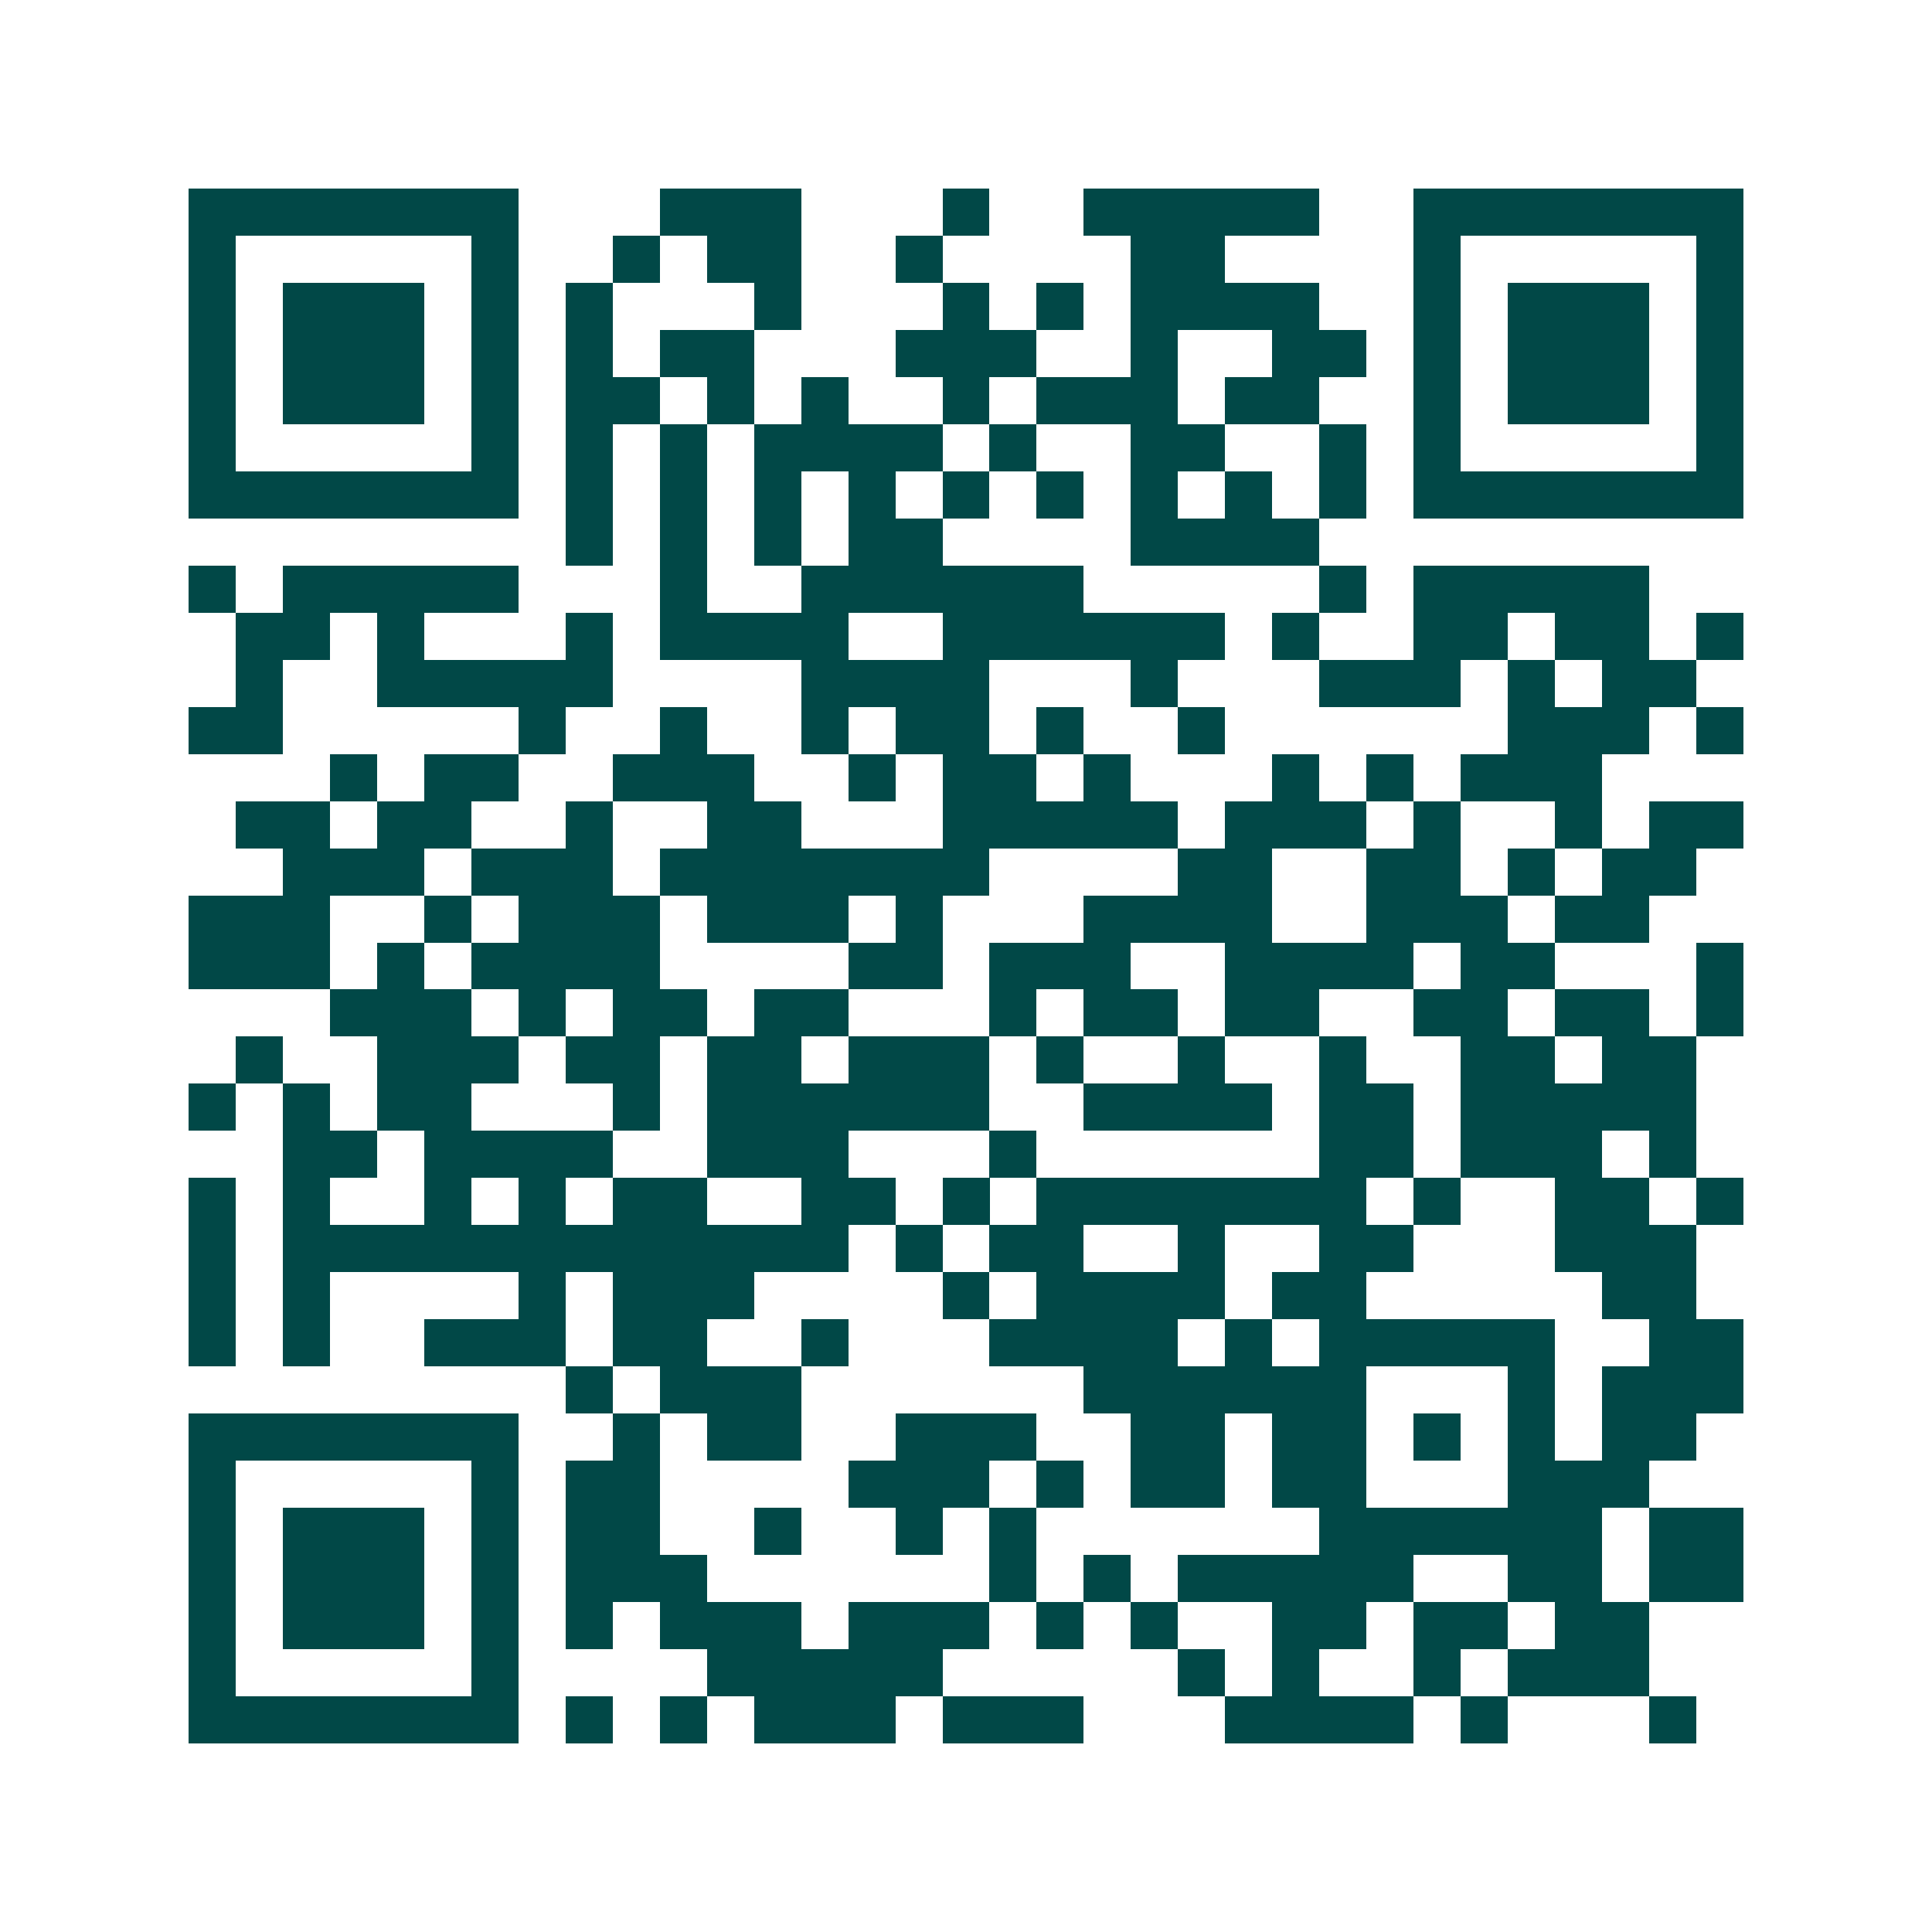 <svg xmlns="http://www.w3.org/2000/svg" width="200" height="200" viewBox="0 0 41 41" shape-rendering="crispEdges"><path fill="#ffffff" d="M0 0h41v41H0z"/><path stroke="#014847" d="M4 4.5h7m3 0h3m3 0h1m2 0h5m2 0h7M4 5.5h1m5 0h1m2 0h1m1 0h2m2 0h1m4 0h2m4 0h1m5 0h1M4 6.5h1m1 0h3m1 0h1m1 0h1m3 0h1m3 0h1m1 0h1m1 0h4m2 0h1m1 0h3m1 0h1M4 7.5h1m1 0h3m1 0h1m1 0h1m1 0h2m3 0h3m2 0h1m2 0h2m1 0h1m1 0h3m1 0h1M4 8.5h1m1 0h3m1 0h1m1 0h2m1 0h1m1 0h1m2 0h1m1 0h3m1 0h2m2 0h1m1 0h3m1 0h1M4 9.5h1m5 0h1m1 0h1m1 0h1m1 0h4m1 0h1m2 0h2m2 0h1m1 0h1m5 0h1M4 10.5h7m1 0h1m1 0h1m1 0h1m1 0h1m1 0h1m1 0h1m1 0h1m1 0h1m1 0h1m1 0h7M12 11.5h1m1 0h1m1 0h1m1 0h2m4 0h4M4 12.5h1m1 0h5m3 0h1m2 0h6m5 0h1m1 0h5M5 13.5h2m1 0h1m3 0h1m1 0h4m2 0h6m1 0h1m2 0h2m1 0h2m1 0h1M5 14.5h1m2 0h5m4 0h4m3 0h1m3 0h3m1 0h1m1 0h2M4 15.5h2m5 0h1m2 0h1m2 0h1m1 0h2m1 0h1m2 0h1m6 0h3m1 0h1M7 16.5h1m1 0h2m2 0h3m2 0h1m1 0h2m1 0h1m3 0h1m1 0h1m1 0h3M5 17.5h2m1 0h2m2 0h1m2 0h2m3 0h5m1 0h3m1 0h1m2 0h1m1 0h2M6 18.5h3m1 0h3m1 0h7m4 0h2m2 0h2m1 0h1m1 0h2M4 19.5h3m2 0h1m1 0h3m1 0h3m1 0h1m3 0h4m2 0h3m1 0h2M4 20.5h3m1 0h1m1 0h4m4 0h2m1 0h3m2 0h4m1 0h2m3 0h1M7 21.5h3m1 0h1m1 0h2m1 0h2m3 0h1m1 0h2m1 0h2m2 0h2m1 0h2m1 0h1M5 22.5h1m2 0h3m1 0h2m1 0h2m1 0h3m1 0h1m2 0h1m2 0h1m2 0h2m1 0h2M4 23.5h1m1 0h1m1 0h2m3 0h1m1 0h6m2 0h4m1 0h2m1 0h5M6 24.5h2m1 0h4m2 0h3m3 0h1m6 0h2m1 0h3m1 0h1M4 25.5h1m1 0h1m2 0h1m1 0h1m1 0h2m2 0h2m1 0h1m1 0h7m1 0h1m2 0h2m1 0h1M4 26.5h1m1 0h12m1 0h1m1 0h2m2 0h1m2 0h2m3 0h3M4 27.5h1m1 0h1m4 0h1m1 0h3m4 0h1m1 0h4m1 0h2m5 0h2M4 28.5h1m1 0h1m2 0h3m1 0h2m2 0h1m3 0h4m1 0h1m1 0h5m2 0h2M12 29.5h1m1 0h3m6 0h6m3 0h1m1 0h3M4 30.5h7m2 0h1m1 0h2m2 0h3m2 0h2m1 0h2m1 0h1m1 0h1m1 0h2M4 31.5h1m5 0h1m1 0h2m4 0h3m1 0h1m1 0h2m1 0h2m3 0h3M4 32.5h1m1 0h3m1 0h1m1 0h2m2 0h1m2 0h1m1 0h1m6 0h6m1 0h2M4 33.5h1m1 0h3m1 0h1m1 0h3m6 0h1m1 0h1m1 0h5m2 0h2m1 0h2M4 34.5h1m1 0h3m1 0h1m1 0h1m1 0h3m1 0h3m1 0h1m1 0h1m2 0h2m1 0h2m1 0h2M4 35.5h1m5 0h1m4 0h5m5 0h1m1 0h1m2 0h1m1 0h3M4 36.5h7m1 0h1m1 0h1m1 0h3m1 0h3m3 0h4m1 0h1m3 0h1"/></svg>

